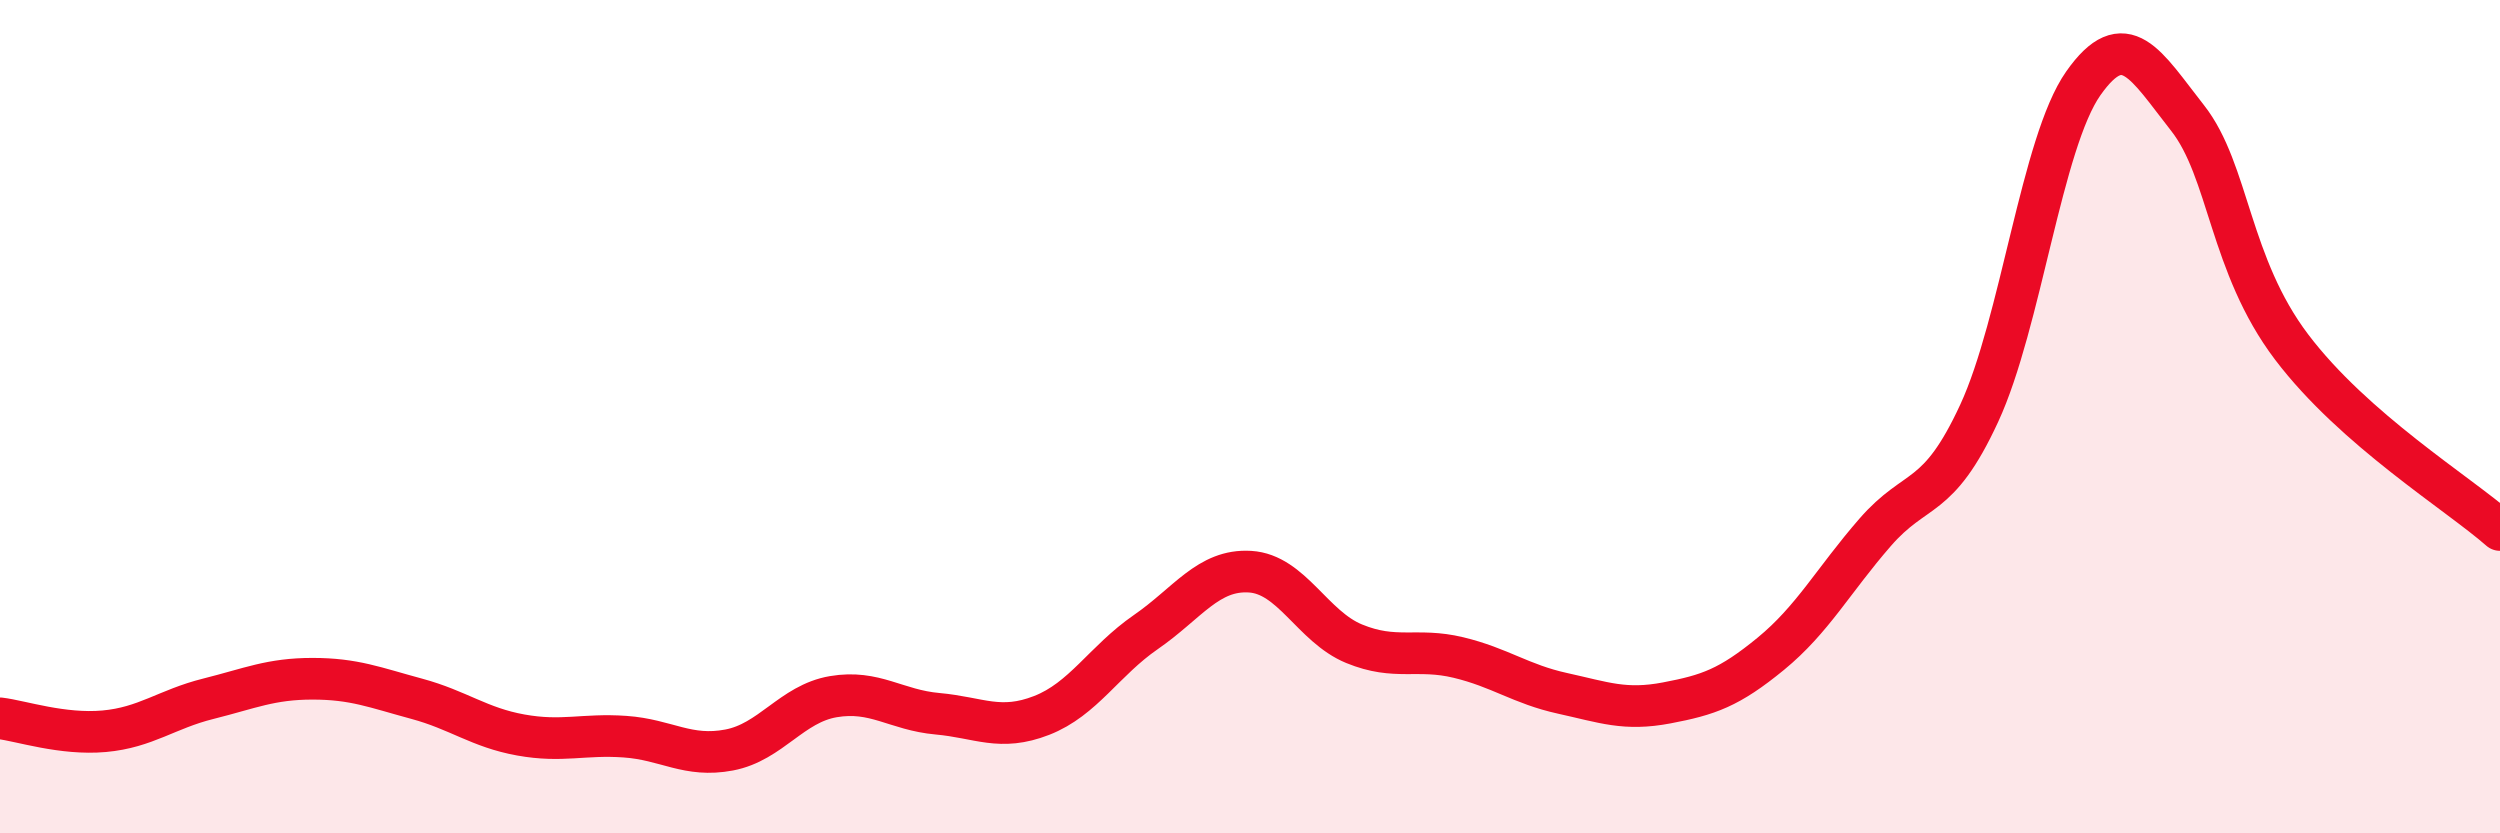 
    <svg width="60" height="20" viewBox="0 0 60 20" xmlns="http://www.w3.org/2000/svg">
      <path
        d="M 0,17.24 C 0.5,17.3 1.5,17.64 2.5,17.55 C 3.5,17.46 4,17.02 5,16.77 C 6,16.52 6.5,16.29 7.5,16.29 C 8.5,16.29 9,16.5 10,16.77 C 11,17.04 11.5,17.46 12.5,17.64 C 13.5,17.82 14,17.61 15,17.68 C 16,17.75 16.5,18.19 17.5,18 C 18.5,17.81 19,16.89 20,16.72 C 21,16.55 21.5,17.04 22.5,17.13 C 23.5,17.22 24,17.56 25,17.17 C 26,16.78 26.5,15.86 27.5,15.17 C 28.5,14.48 29,13.66 30,13.72 C 31,13.78 31.5,15.04 32.5,15.45 C 33.5,15.86 34,15.54 35,15.78 C 36,16.02 36.5,16.42 37.5,16.64 C 38.5,16.86 39,17.06 40,16.87 C 41,16.68 41.5,16.51 42.5,15.69 C 43.5,14.87 44,13.93 45,12.78 C 46,11.63 46.5,12.08 47.5,9.92 C 48.5,7.76 49,3.42 50,2 C 51,0.58 51.5,1.56 52.5,2.83 C 53.5,4.1 53.5,6.35 55,8.33 C 56.5,10.31 59,11.84 60,12.72L60 20L0 20Z"
        fill="#EB0A25"
        opacity="0.1"
        stroke-linecap="round"
        stroke-linejoin="round"
      />
      <path
        d="M 0,17.24 C 0.5,17.3 1.5,17.64 2.5,17.55 C 3.5,17.46 4,17.02 5,16.77 C 6,16.52 6.5,16.29 7.5,16.29 C 8.5,16.29 9,16.5 10,16.77 C 11,17.04 11.5,17.46 12.5,17.64 C 13.5,17.82 14,17.61 15,17.68 C 16,17.75 16.5,18.19 17.5,18 C 18.5,17.81 19,16.89 20,16.72 C 21,16.55 21.5,17.04 22.5,17.13 C 23.5,17.22 24,17.56 25,17.17 C 26,16.78 26.5,15.86 27.5,15.17 C 28.5,14.48 29,13.66 30,13.72 C 31,13.78 31.5,15.04 32.5,15.45 C 33.5,15.86 34,15.54 35,15.78 C 36,16.02 36.5,16.42 37.5,16.64 C 38.5,16.86 39,17.06 40,16.87 C 41,16.68 41.5,16.51 42.5,15.69 C 43.5,14.87 44,13.93 45,12.78 C 46,11.63 46.5,12.08 47.5,9.92 C 48.5,7.76 49,3.42 50,2 C 51,0.58 51.5,1.56 52.5,2.83 C 53.5,4.1 53.5,6.35 55,8.33 C 56.5,10.31 59,11.84 60,12.72"
        stroke="#EB0A25"
        stroke-width="1"
        fill="none"
        stroke-linecap="round"
        stroke-linejoin="round"
      />
    </svg>
  
